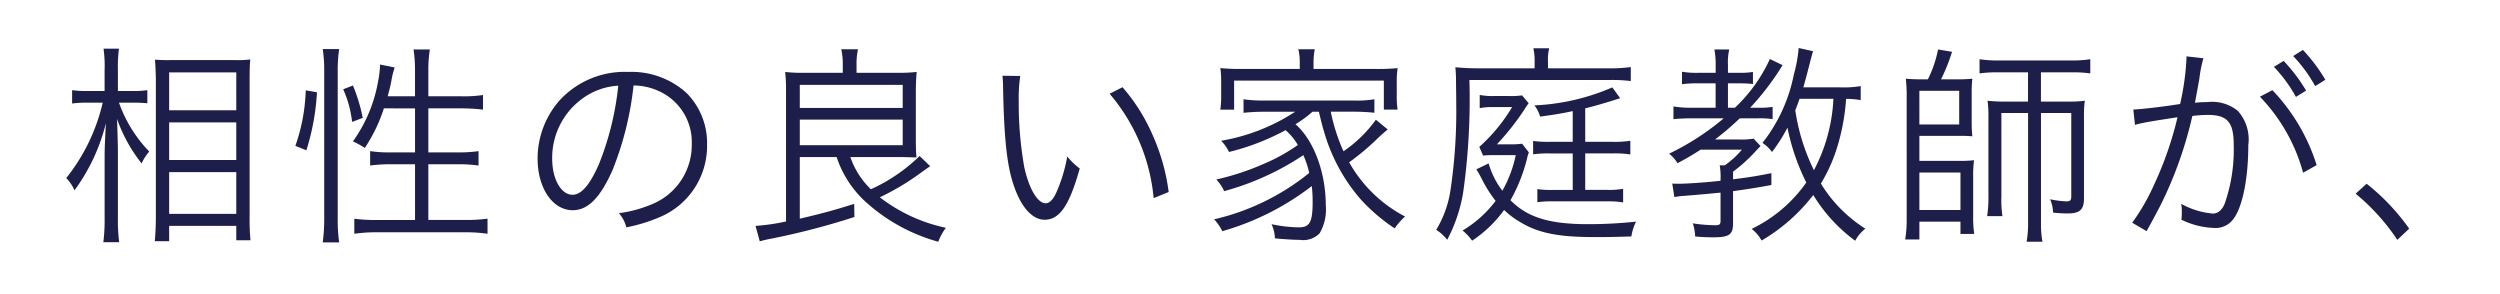 <svg xmlns="http://www.w3.org/2000/svg" width="212.5" height="25" viewBox="0 0 212.5 25">
  <g id="Group_1848" data-name="Group 1848" transform="translate(25 -356)">
    <rect id="Rectangle_1089" data-name="Rectangle 1089" width="212.5" height="25" transform="translate(-25 356)" fill="#fff"/>
    <path id="Path_4915" data-name="Path 4915" d="M6.354,5.524c.414,0,.774.018,1.17.054V4.462a7.21,7.21,0,0,1-1.188.072H5.022V2.788A11.873,11.873,0,0,1,5.112.934H3.8a10.763,10.763,0,0,1,.09,1.872V4.534H2.43a7.972,7.972,0,0,1-1.3-.072V5.6a8.406,8.406,0,0,1,1.3-.072h1.3a16.026,16.026,0,0,1-3.1,6.408,3.327,3.327,0,0,1,.7,1.044A16.083,16.083,0,0,0,4,7.27c-.09,1.782-.108,2.178-.108,2.934V15.3a15.12,15.12,0,0,1-.108,2.088H5.13A14.592,14.592,0,0,1,5.022,15.3V9.826c0-.594-.018-1.26-.072-2.916a12.927,12.927,0,0,0,2.088,3.78,4.155,4.155,0,0,1,.648-1.008A11.476,11.476,0,0,1,5.112,5.524ZM9.378,17.3V16h5.706v1.224H16.29a20.718,20.718,0,0,1-.072-2.142V3.652c0-.99.018-1.4.054-1.8a8.452,8.452,0,0,1-1.368.054H9.576a13.626,13.626,0,0,1-1.4-.036c.054.882.072,1.314.072,1.944V15.1c0,.936-.036,1.584-.09,2.2Zm0-14.346h5.706V6.172H9.378Zm0,4.248h5.706v3.2H9.378Zm0,4.23h5.706v3.546H9.378Zm20.9-5.418V9.754h-2.07a11.229,11.229,0,0,1-1.746-.108V10.87a12.893,12.893,0,0,1,1.836-.108h1.98V15.5h-3.2a14.333,14.333,0,0,1-1.962-.108v1.278a12.991,12.991,0,0,1,1.962-.126h7.4a12.991,12.991,0,0,1,1.962.126V15.388a14.333,14.333,0,0,1-1.962.108H31.41V10.762h2.43a12.719,12.719,0,0,1,1.836.108V9.646a11.946,11.946,0,0,1-1.818.108H31.41V6.01h2.808a16.171,16.171,0,0,1,1.836.108V4.876a10.921,10.921,0,0,1-1.854.108H31.41V2.824a11.23,11.23,0,0,1,.126-1.818H30.15a11.691,11.691,0,0,1,.126,1.818v2.16H27.954c.126-.486.216-.81.306-1.26a6.924,6.924,0,0,1,.288-1.188l-1.242-.252a8.41,8.41,0,0,1-.162,1.4A12.455,12.455,0,0,1,25,8.818a7.027,7.027,0,0,1,1.008.558A13.531,13.531,0,0,0,27.63,6.01ZM21.042,9.574a19.839,19.839,0,0,0,.9-4.932l-.954-.162A15.649,15.649,0,0,1,20.106,9.2Zm2.79,7.83a13.171,13.171,0,0,1-.126-2V2.788A11.381,11.381,0,0,1,23.832.97h-1.4a11.85,11.85,0,0,1,.126,1.818V15.334a14.87,14.87,0,0,1-.126,2.07Zm2-10.584A14.362,14.362,0,0,0,25,4.066l-.828.324a9.276,9.276,0,0,1,.756,2.772ZM48.852,4.066a5.18,5.18,0,0,1,2.088.45A4.745,4.745,0,0,1,53.8,9.034a5.433,5.433,0,0,1-3.186,5.04,10.79,10.79,0,0,1-3.006.846,2.86,2.86,0,0,1,.63,1.206,13.925,13.925,0,0,0,2.736-.828A6.554,6.554,0,0,0,55.1,9.088,6.025,6.025,0,0,0,53.352,4.7,6.968,6.968,0,0,0,48.4,2.914a7.518,7.518,0,0,0-5.814,2.394,7.488,7.488,0,0,0-1.89,4.968c0,2.52,1.278,4.392,2.988,4.392,1.3,0,2.358-1.08,3.4-3.456A26.982,26.982,0,0,0,48.852,4.066Zm-1.3.018a24.723,24.723,0,0,1-1.638,6.66c-.774,1.764-1.494,2.61-2.25,2.61-.972,0-1.728-1.332-1.728-3.06A6.225,6.225,0,0,1,44.874,4.93,5.685,5.685,0,0,1,47.556,4.084ZM66.114,10.15a8.965,8.965,0,0,0,2.376,3.726,15.284,15.284,0,0,0,6.264,3.474,4.57,4.57,0,0,1,.648-1.188,13.853,13.853,0,0,1-5.616-2.592A21.323,21.323,0,0,0,73.4,11.392c.45-.324.468-.324.666-.468l-.9-.864a14.419,14.419,0,0,1-4.14,2.826,6.888,6.888,0,0,1-1.746-2.736H71.37c.4,0,1.08.018,1.53.036-.036-.414-.054-.864-.054-1.6V4.57c0-.666.036-1.26.072-1.656a12.29,12.29,0,0,1-1.584.072H67.806V2.3A5.71,5.71,0,0,1,67.932.988H66.51a5.975,5.975,0,0,1,.126,1.3v.7h-3.33a12.158,12.158,0,0,1-1.566-.072,13.808,13.808,0,0,1,.072,1.638v11.07A17.33,17.33,0,0,1,59.22,16l.36,1.314a9.811,9.811,0,0,1,1.008-.234,62.6,62.6,0,0,0,7.038-1.836l-.018-1.116c-1.566.5-2.772.828-4.626,1.26V10.15ZM62.982,4.012H71.73V5.974H62.982Zm0,2.952H71.73V9.142H62.982ZM80.208,3.238A9.737,9.737,0,0,1,80.262,4.3c.09,4.428.342,6.732.972,8.442.612,1.728,1.548,2.736,2.556,2.736,1.278,0,2.106-1.206,2.988-4.356A5.754,5.754,0,0,1,85.716,10.1a12.951,12.951,0,0,1-.936,3.078c-.27.594-.576.9-.9.9-.684,0-1.422-1.242-1.818-3.078a30.824,30.824,0,0,1-.468-5.6,13.048,13.048,0,0,1,.126-2.142Zm9.108,1.53a15.9,15.9,0,0,1,3.744,8.874l1.278-.522a17.235,17.235,0,0,0-1.35-4.806,15.624,15.624,0,0,0-2.574-4.1Zm15.948,2.5a9.737,9.737,0,0,0,1.3-.972h.54c.234.972.306,1.26.45,1.728a15.06,15.06,0,0,0,3.078,5.688,15.24,15.24,0,0,0,2.916,2.5,5.677,5.677,0,0,1,.882-1.008,11.631,11.631,0,0,1-4.752-4.608,21.587,21.587,0,0,0,2.2-1.818,13.9,13.9,0,0,1,1.08-.972l-1.008-.828a11.124,11.124,0,0,1-2.754,2.682,15.776,15.776,0,0,1-1.08-3.366h1.944a16.924,16.924,0,0,1,1.764.09V5.236a8.9,8.9,0,0,1-1.764.108h-7.614a10.76,10.76,0,0,1-1.746-.108V6.388a17.1,17.1,0,0,1,1.746-.09h2.646A16.53,16.53,0,0,1,98.8,8.764a3.574,3.574,0,0,1,.666.954,20.162,20.162,0,0,0,4.806-1.854,4.991,4.991,0,0,1,1.044,1.26,15.075,15.075,0,0,1-2.808,1.566,22.149,22.149,0,0,1-4.122,1.368,3.419,3.419,0,0,1,.666.99,23.04,23.04,0,0,0,6.732-3.06,7.846,7.846,0,0,1,.5,1.512,19.984,19.984,0,0,1-8.082,3.942,4.57,4.57,0,0,1,.7,1.008,22.643,22.643,0,0,0,7.6-3.834,11.308,11.308,0,0,1,.072,1.35c0,1.728-.252,2.16-1.17,2.16a11.952,11.952,0,0,1-2.322-.27,3.21,3.21,0,0,1,.288,1.206c.81.072,1.566.126,2.124.126a1.934,1.934,0,0,0,1.674-.558,4.012,4.012,0,0,0,.522-2.394c0-2.79-1.026-5.526-2.574-6.876Zm.216-4.608h-4.95a17.38,17.38,0,0,1-1.8-.072A7.79,7.79,0,0,1,98.8,3.778v1.1a8.4,8.4,0,0,1-.072,1.242H99.9V3.652h12.726V6.118h1.17a7.694,7.694,0,0,1-.072-1.224V3.778A7.072,7.072,0,0,1,113.8,2.59a17.752,17.752,0,0,1-1.818.072H106.65V2.086a5.676,5.676,0,0,1,.108-1.1h-1.4A4.718,4.718,0,0,1,105.48,2.1Zm23.2,6.192H126.81a9.094,9.094,0,0,1-1.494-.072V9.916a9.56,9.56,0,0,1,1.476-.072h1.89v3.1h-1.638a7.863,7.863,0,0,1-1.368-.072v1.116a8.334,8.334,0,0,1,1.332-.072h4.572a7.41,7.41,0,0,1,1.386.09V12.85a7.18,7.18,0,0,1-1.386.09h-1.836v-3.1h2.34a8.221,8.221,0,0,1,1.494.09V8.764a8.321,8.321,0,0,1-1.512.09h-2.322V6.01c.81-.2,1.746-.468,2.97-.864l-.666-.918a18.7,18.7,0,0,1-6.624,1.53,2.667,2.667,0,0,1,.486.954c1.3-.18,1.764-.252,2.772-.468Zm-8.19,2.34c.144.234.216.342.45.792a10.611,10.611,0,0,0,1.188,1.89,9.778,9.778,0,0,1-2.808,2.52,4.575,4.575,0,0,1,.81.864,10.459,10.459,0,0,0,2.718-2.61,6.968,6.968,0,0,0,1.368,1.026c1.53.936,3.24,1.278,6.318,1.278.99,0,1.4,0,3.132-.054a4.313,4.313,0,0,1,.4-1.26,38.079,38.079,0,0,1-4.086.216c-3.294,0-5.148-.576-6.588-2.034a14.279,14.279,0,0,0,1.4-3.51,3.132,3.132,0,0,1,.162-.558l-.576-.738a6.174,6.174,0,0,1-.9.054h-1.242a21.939,21.939,0,0,0,2.3-2.9,6.511,6.511,0,0,1,.4-.594l-.558-.666a7.253,7.253,0,0,1-1.17.054H122a5.961,5.961,0,0,1-1.224-.09V5.992a5.7,5.7,0,0,1,1.188-.09h1.566a14.367,14.367,0,0,1-2.79,3.384l.324.738a8.186,8.186,0,0,1,1.044-.036h1.728a10.316,10.316,0,0,1-1.134,3.024,7.032,7.032,0,0,1-1.17-2.322Zm4.95-8.586h-4.86c-.7,0-1.278-.036-1.872-.09a13.914,13.914,0,0,1,.054,1.4c.018,1.26.018,1.26.018,1.674A45.473,45.473,0,0,1,118.3,12.9a9.1,9.1,0,0,1-1.224,3.438,3.478,3.478,0,0,1,.936.846,13.179,13.179,0,0,0,1.35-3.978A56.621,56.621,0,0,0,119.9,3.6h11.916a12.54,12.54,0,0,1,1.8.09V2.5a13.175,13.175,0,0,1-1.944.108h-5.094v-.54A4,4,0,0,1,126.684.9h-1.35a4.891,4.891,0,0,1,.108,1.152Zm27.72,1.512a8.511,8.511,0,0,1-1.71.108h-3.168c.162-.54.45-1.656.612-2.3.144-.54.144-.54.216-.774L147.888.88a12.322,12.322,0,0,1-.414,2.268,13.665,13.665,0,0,1-2.664,5.8,3.056,3.056,0,0,1,.81.774,14.089,14.089,0,0,0,1.314-2.07,18.583,18.583,0,0,0,1.6,4.662,12.035,12.035,0,0,1-4.644,3.942,3.283,3.283,0,0,1,.846.99,15.283,15.283,0,0,0,4.392-3.87,13.568,13.568,0,0,0,3.564,3.888,3.206,3.206,0,0,1,.864-1.026,11.821,11.821,0,0,1-3.78-3.834,13.822,13.822,0,0,0,1.512-3.528,17.949,17.949,0,0,0,.63-3.672,6.877,6.877,0,0,1,1.242.108ZM150.84,5.2a14.353,14.353,0,0,1-1.656,6.066A17.079,17.079,0,0,1,147.6,6.172c.162-.414.2-.5.36-.972Zm-9.324,1.656a21.687,21.687,0,0,1-4.644,3.006,3.14,3.14,0,0,1,.72.81c.864-.468,1.242-.684,1.962-1.152h3.51a7.516,7.516,0,0,1-1.458,1.332h-.432a5.694,5.694,0,0,1,.072,1.206v.108c-1.278.144-2.9.252-3.528.252-.18,0-.378,0-.576-.018l.18,1.152a6.22,6.22,0,0,1,.882-.108c1.782-.144,2.07-.18,3.042-.27v2.394c0,.306-.09.378-.45.378a12.975,12.975,0,0,1-1.908-.162,3.931,3.931,0,0,1,.2,1.116c.558.054,1.08.072,1.512.072,1.386,0,1.71-.216,1.71-1.206V13.048c1.188-.162,1.764-.252,3.258-.522V11.518c-1.458.288-1.962.36-3.258.522v-.648a13.216,13.216,0,0,0,1.926-1.746c.234-.252.234-.252.342-.36l.072-.072-.594-.63a6.3,6.3,0,0,1-1.3.072h-1.98a23.433,23.433,0,0,0,2.106-1.8h1.584a7.31,7.31,0,0,1,1.206.072V5.884a6.4,6.4,0,0,1-1.206.072h-.7a22.524,22.524,0,0,0,2.754-3.618l-1.08-.522a13.315,13.315,0,0,1-2.97,4.14h-.594V3.886h1.008A9.836,9.836,0,0,1,144,3.94V2.914a6.08,6.08,0,0,1-1.17.072h-.954V2.338a5.079,5.079,0,0,1,.108-1.332h-1.26a6.777,6.777,0,0,1,.108,1.314v.666h-1.386a7.206,7.206,0,0,1-1.476-.09V3.958a9.439,9.439,0,0,1,1.458-.072h1.4v2.07h-2a8.9,8.9,0,0,1-1.584-.108v1.08c.342-.036.9-.072,1.566-.072Zm16.866-3.312c-.576,0-1.008-.018-1.386-.054.036.36.072.918.072,1.26V15.424a10.107,10.107,0,0,1-.126,1.728h1.206V15.64h3.492v1.044h1.17a9.682,9.682,0,0,1-.09-1.548v-3.33a9.739,9.739,0,0,1,.072-1.386,11.1,11.1,0,0,1-1.314.054h-3.33V8.35h3.24a11.64,11.64,0,0,1,1.26.036,10.777,10.777,0,0,1-.054-1.188V4.624a10.645,10.645,0,0,1,.054-1.134c-.4.036-.738.054-1.26.054h-1.4a15.832,15.832,0,0,0,.936-2.34l-1.188-.2a10.038,10.038,0,0,1-.864,2.538Zm-.234.972h3.384V7.378h-3.384Zm0,6.948h3.492V14.65h-3.492Zm9.234-8.514V5.434h-1.89a12.391,12.391,0,0,1-1.548-.072,9.9,9.9,0,0,1,.072,1.386v6.66a10.707,10.707,0,0,1-.108,1.764h1.3a9.368,9.368,0,0,1-.09-1.692V6.406h2.268v9.306a8.655,8.655,0,0,1-.126,1.638h1.35a8.286,8.286,0,0,1-.126-1.638V6.406h2.574v7.11c0,.306-.108.4-.4.4a7.922,7.922,0,0,1-1.4-.18,2.982,2.982,0,0,1,.252,1.134,10.86,10.86,0,0,0,1.26.072c1.008,0,1.368-.324,1.368-1.26V6.694a9.083,9.083,0,0,1,.072-1.332,10.184,10.184,0,0,1-1.4.072H168.48V2.95h2.61a10.027,10.027,0,0,1,1.584.09V1.834a10.27,10.27,0,0,1-1.62.108H164.9a10.517,10.517,0,0,1-1.638-.108V3.04a10.132,10.132,0,0,1,1.6-.09Zm20.9-.468a12.1,12.1,0,0,1,1.872,2.556l.864-.54a14.047,14.047,0,0,0-1.908-2.52ZM176.472,7.414a10.3,10.3,0,0,1,1.044-.234c.162-.036,1.026-.18,2.574-.414a29.716,29.716,0,0,1-1.98,5.706,17.865,17.865,0,0,1-1.872,3.258l1.224.72c.558-1.008.936-1.728,1.17-2.178a33.812,33.812,0,0,0,2.718-7.614,10.335,10.335,0,0,1,1.3-.09c1.674,0,2.214.612,2.214,2.52a13.934,13.934,0,0,1-.756,5q-.351.864-1.026.864a6.728,6.728,0,0,1-2.682-.828,3.321,3.321,0,0,1,.054.7,4.021,4.021,0,0,1-.036.648,6.772,6.772,0,0,0,2.718.7,1.88,1.88,0,0,0,1.764-.846c.738-1.044,1.206-3.438,1.206-6.192a3.633,3.633,0,0,0-.882-2.9,3.44,3.44,0,0,0-2.592-.756,10.49,10.49,0,0,0-1.062.054c.162-.864.288-1.53.378-2.052a10.593,10.593,0,0,1,.342-1.728l-1.44-.162v.234a22.233,22.233,0,0,1-.54,3.816c-1.458.234-3.33.45-3.978.468Zm13.446-5.85A12.1,12.1,0,0,1,191.79,4.12l.864-.54a14.184,14.184,0,0,0-1.908-2.538ZM187.092,5.02a14.937,14.937,0,0,1,3.672,6.462l1.152-.648a16.277,16.277,0,0,0-3.762-6.372Zm8.136,8.244a17.965,17.965,0,0,1,3.546,3.924l1.008-.954a18.341,18.341,0,0,0-3.618-3.816Z" transform="translate(-20 359.2)" fill="#1e1e4b"/>
  </g>
</svg>
